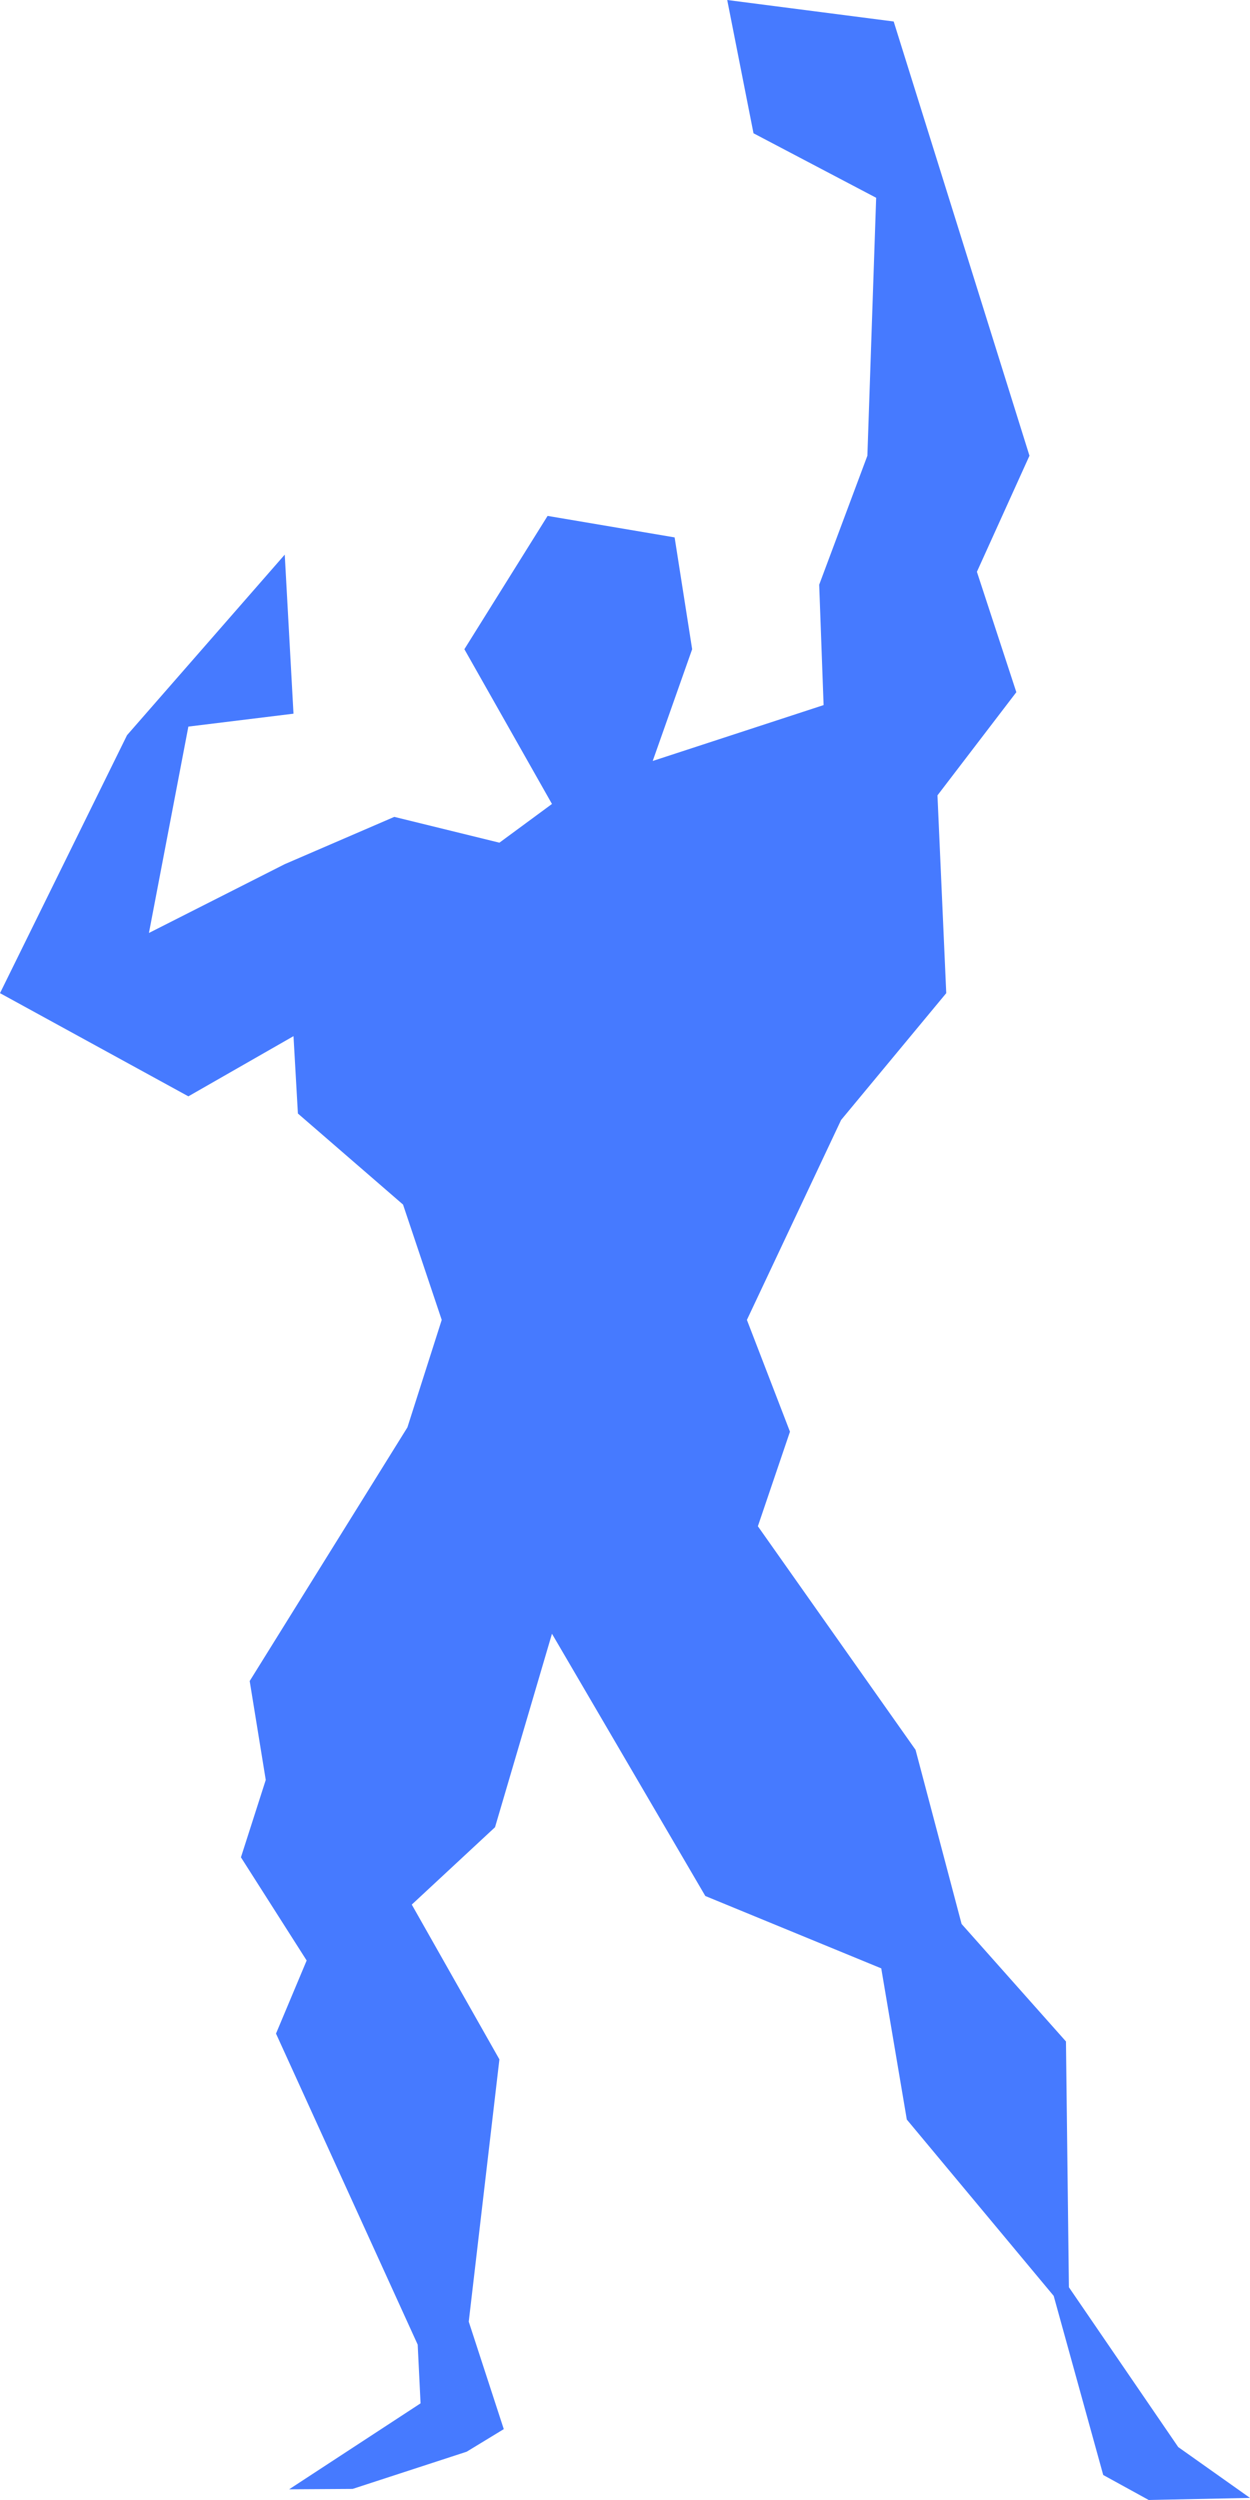 <?xml version="1.0" encoding="UTF-8"?>
<svg xmlns="http://www.w3.org/2000/svg" xmlns:xlink="http://www.w3.org/1999/xlink" width="40px" height="80px" viewBox="0 0 40 80" version="1.1">
  <title>270F6933-77A5-423D-9FDC-ABFD1294F5F9</title>
  <g id="DRX_webdesign_2024" stroke="none" stroke-width="1" fill="none" fill-rule="evenodd">
    <g id="DRX_mainpage" transform="translate(-1745, -3396)" fill="#467AFF">
      <g id="content" transform="translate(-572, 0)">
        <g id="categories" transform="translate(572, 3190)">
          <g id="list" transform="translate(1070, 160)">
            <g id="3" transform="translate(580, 0)">
              <path d="M124.018,113.826 L123.2,108.988 L117.57,106.672 L112.663,98.28 L110.841,104.471 L108.177,106.947 L110.981,111.9 L110,120.293 L111.121,123.732 L109.933,124.455 L106.285,125.645 L104.252,125.658 L108.458,122.907 L108.366,121.028 L103.832,111.075 L104.813,108.736 L102.71,105.434 L103.504,102.958 L102.99,99.793 L108.037,91.676 L109.135,88.237 L107.897,84.546 L104.533,81.633 L104.392,79.157 L101.028,81.083 L95,77.781 L99.065,69.526 L104.112,63.748 L104.392,68.838 L101.028,69.251 L99.766,75.855 L104.112,73.653 L107.617,72.14 L110.981,72.966 L112.663,71.727 L109.86,66.775 L112.523,62.509 L116.588,63.197 L117.149,66.775 L115.887,70.351 L121.355,68.563 L121.214,64.711 L122.756,60.583 L123.037,52.329 L119.112,50.265 L118.271,46 L123.598,46.688 L127.943,60.583 L126.261,64.298 L127.523,68.15 L124.999,71.452 L125.28,77.781 L121.915,81.84 L118.901,88.237 L120.279,91.814 L119.252,94.84 L124.298,101.995 L125.771,107.567 L129.111,111.327 L129.205,119.192 L132.703,124.306 L135,125.933 L131.759,126 L130.303,125.2 L128.718,119.468 L124.018,113.826 Z" id="icn"></path>
            </g>
          </g>
        </g>
      </g>
    </g>
  </g>
</svg>
